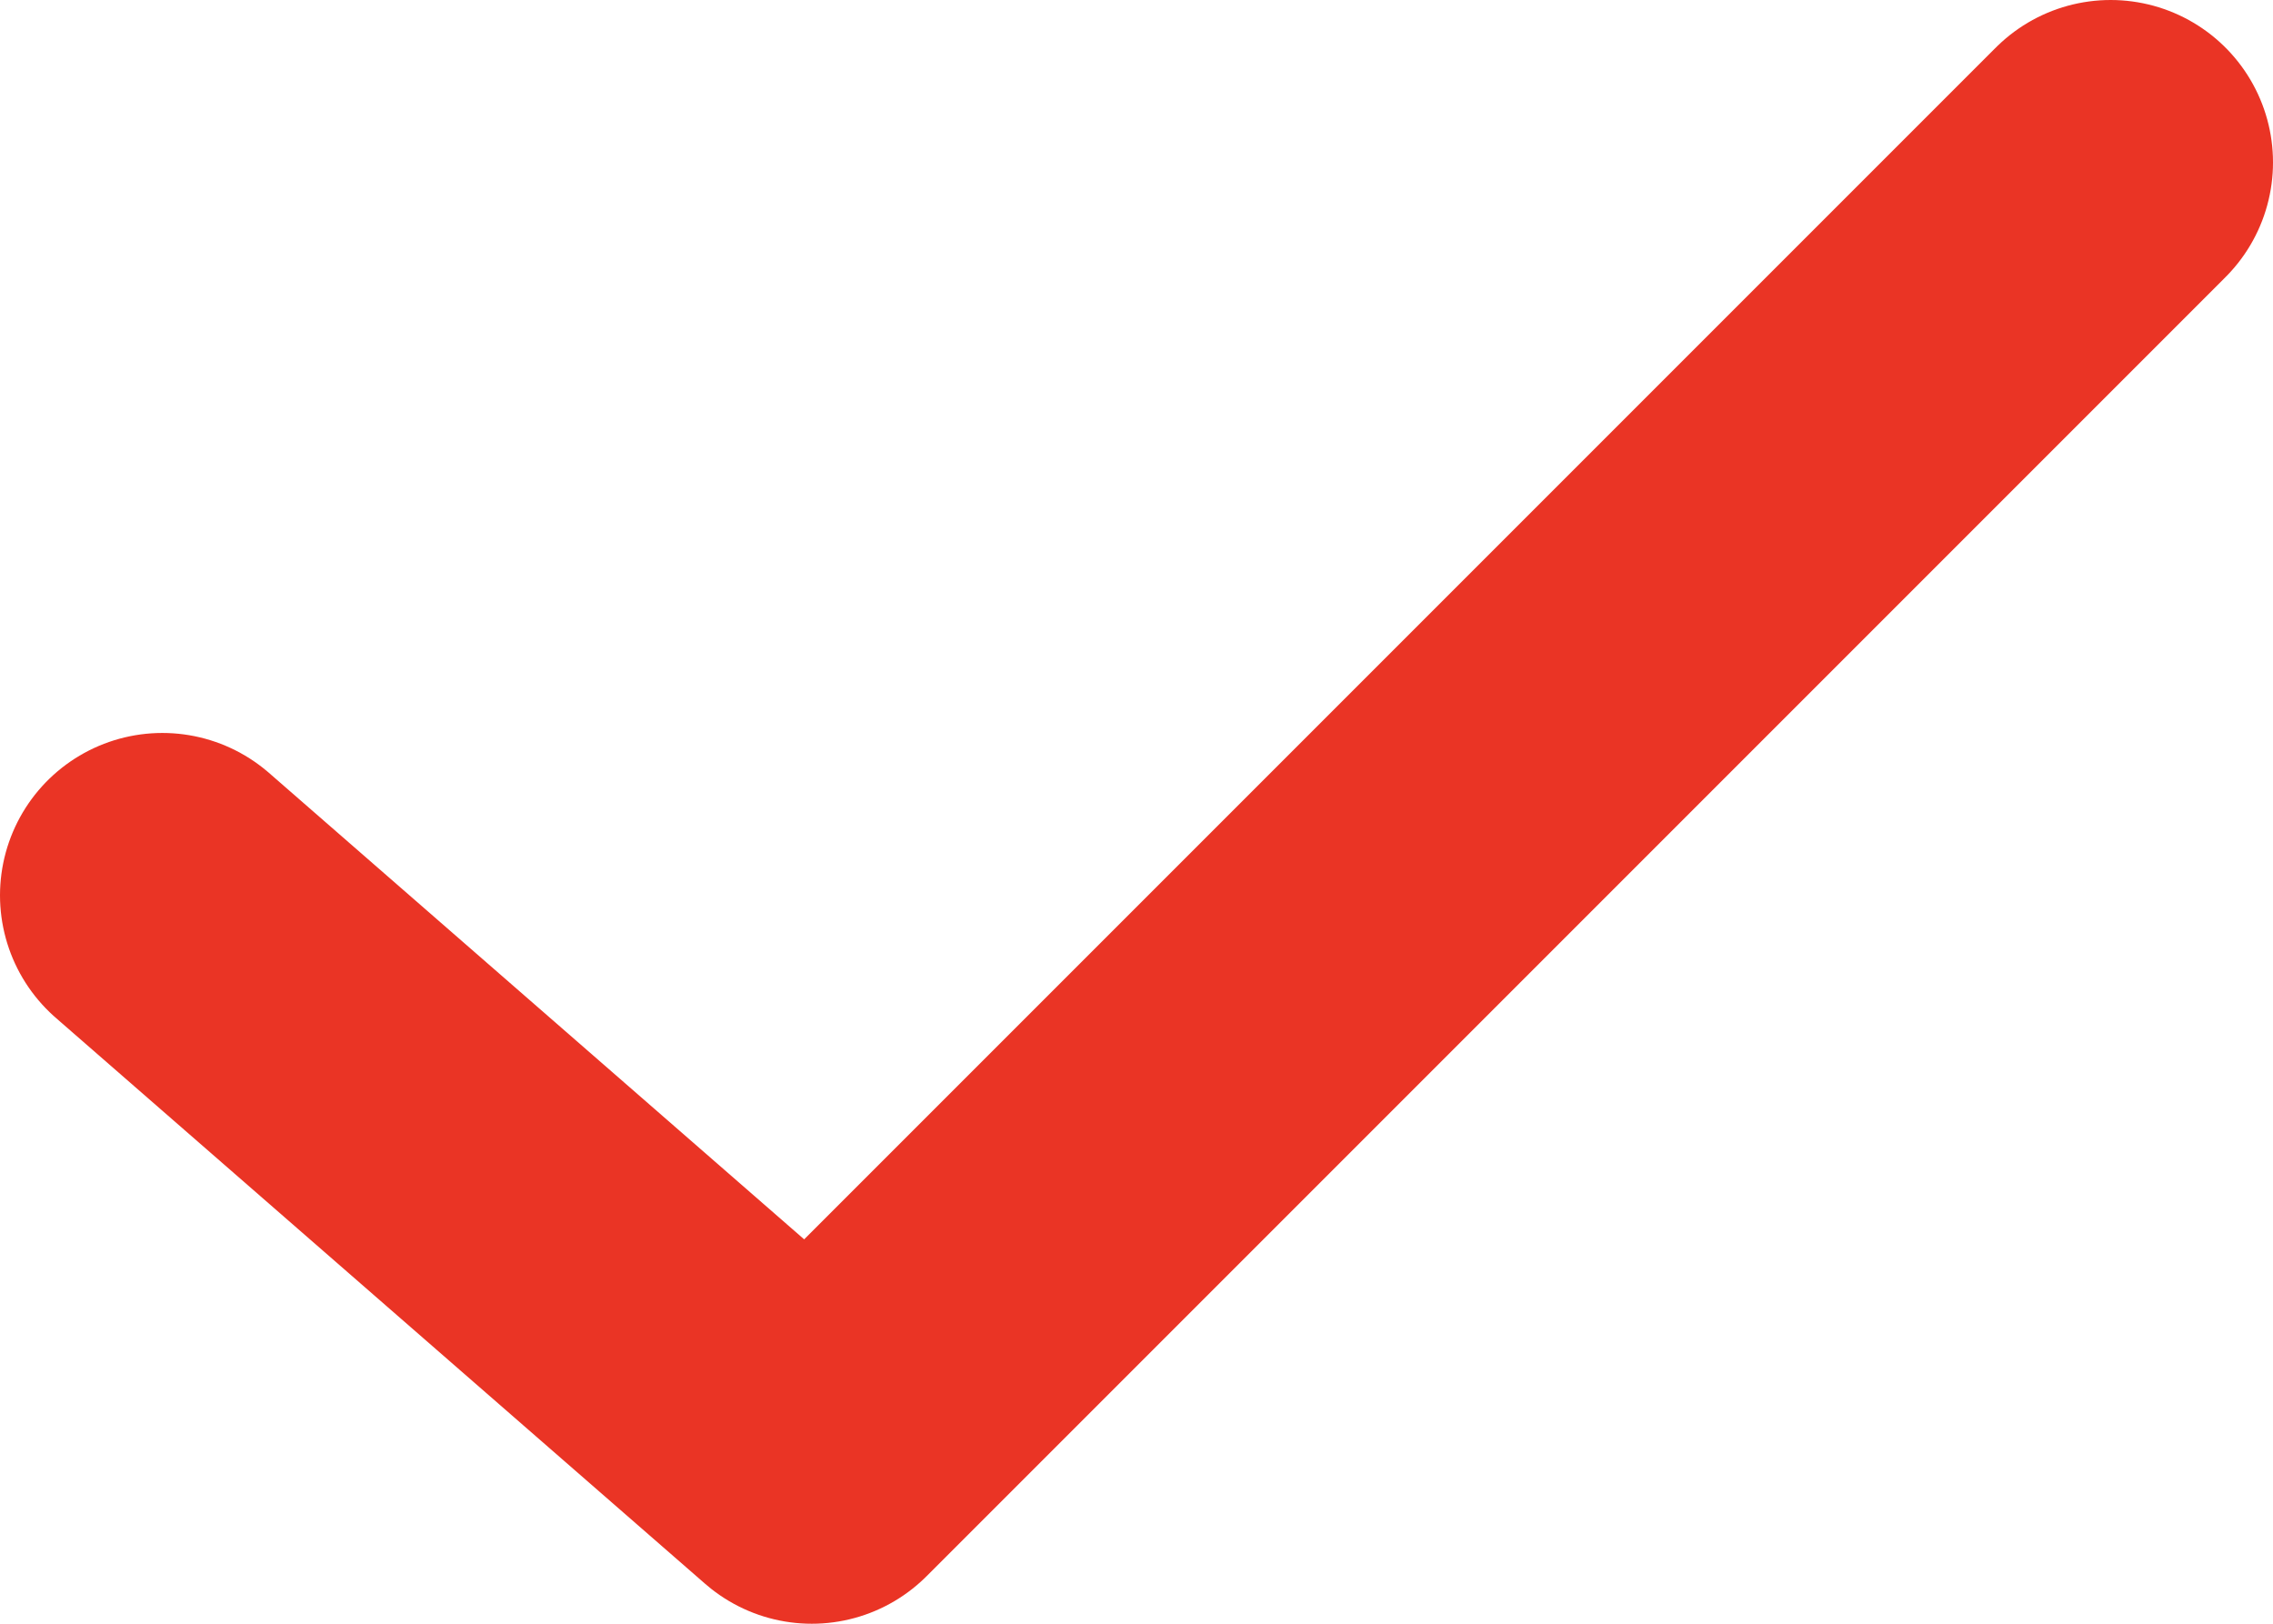 <svg id="check-icon" xmlns="http://www.w3.org/2000/svg" xmlns:xlink="http://www.w3.org/1999/xlink" width="14" height="10" viewBox="0 0 14 10">
  <defs>
    <clipPath id="clip-path">
      <rect id="長方形_235" data-name="長方形 235" width="14" height="10" fill="none"/>
    </clipPath>
  </defs>
  <g id="グループ_93" data-name="グループ 93" clip-path="url(#clip-path)">
    <path id="パス_169" data-name="パス 169" d="M13,1,5,9,1,5.514" fill="none" stroke="#ea3425" stroke-linecap="round" stroke-linejoin="round" stroke-width="2"/>
  </g>
</svg>

